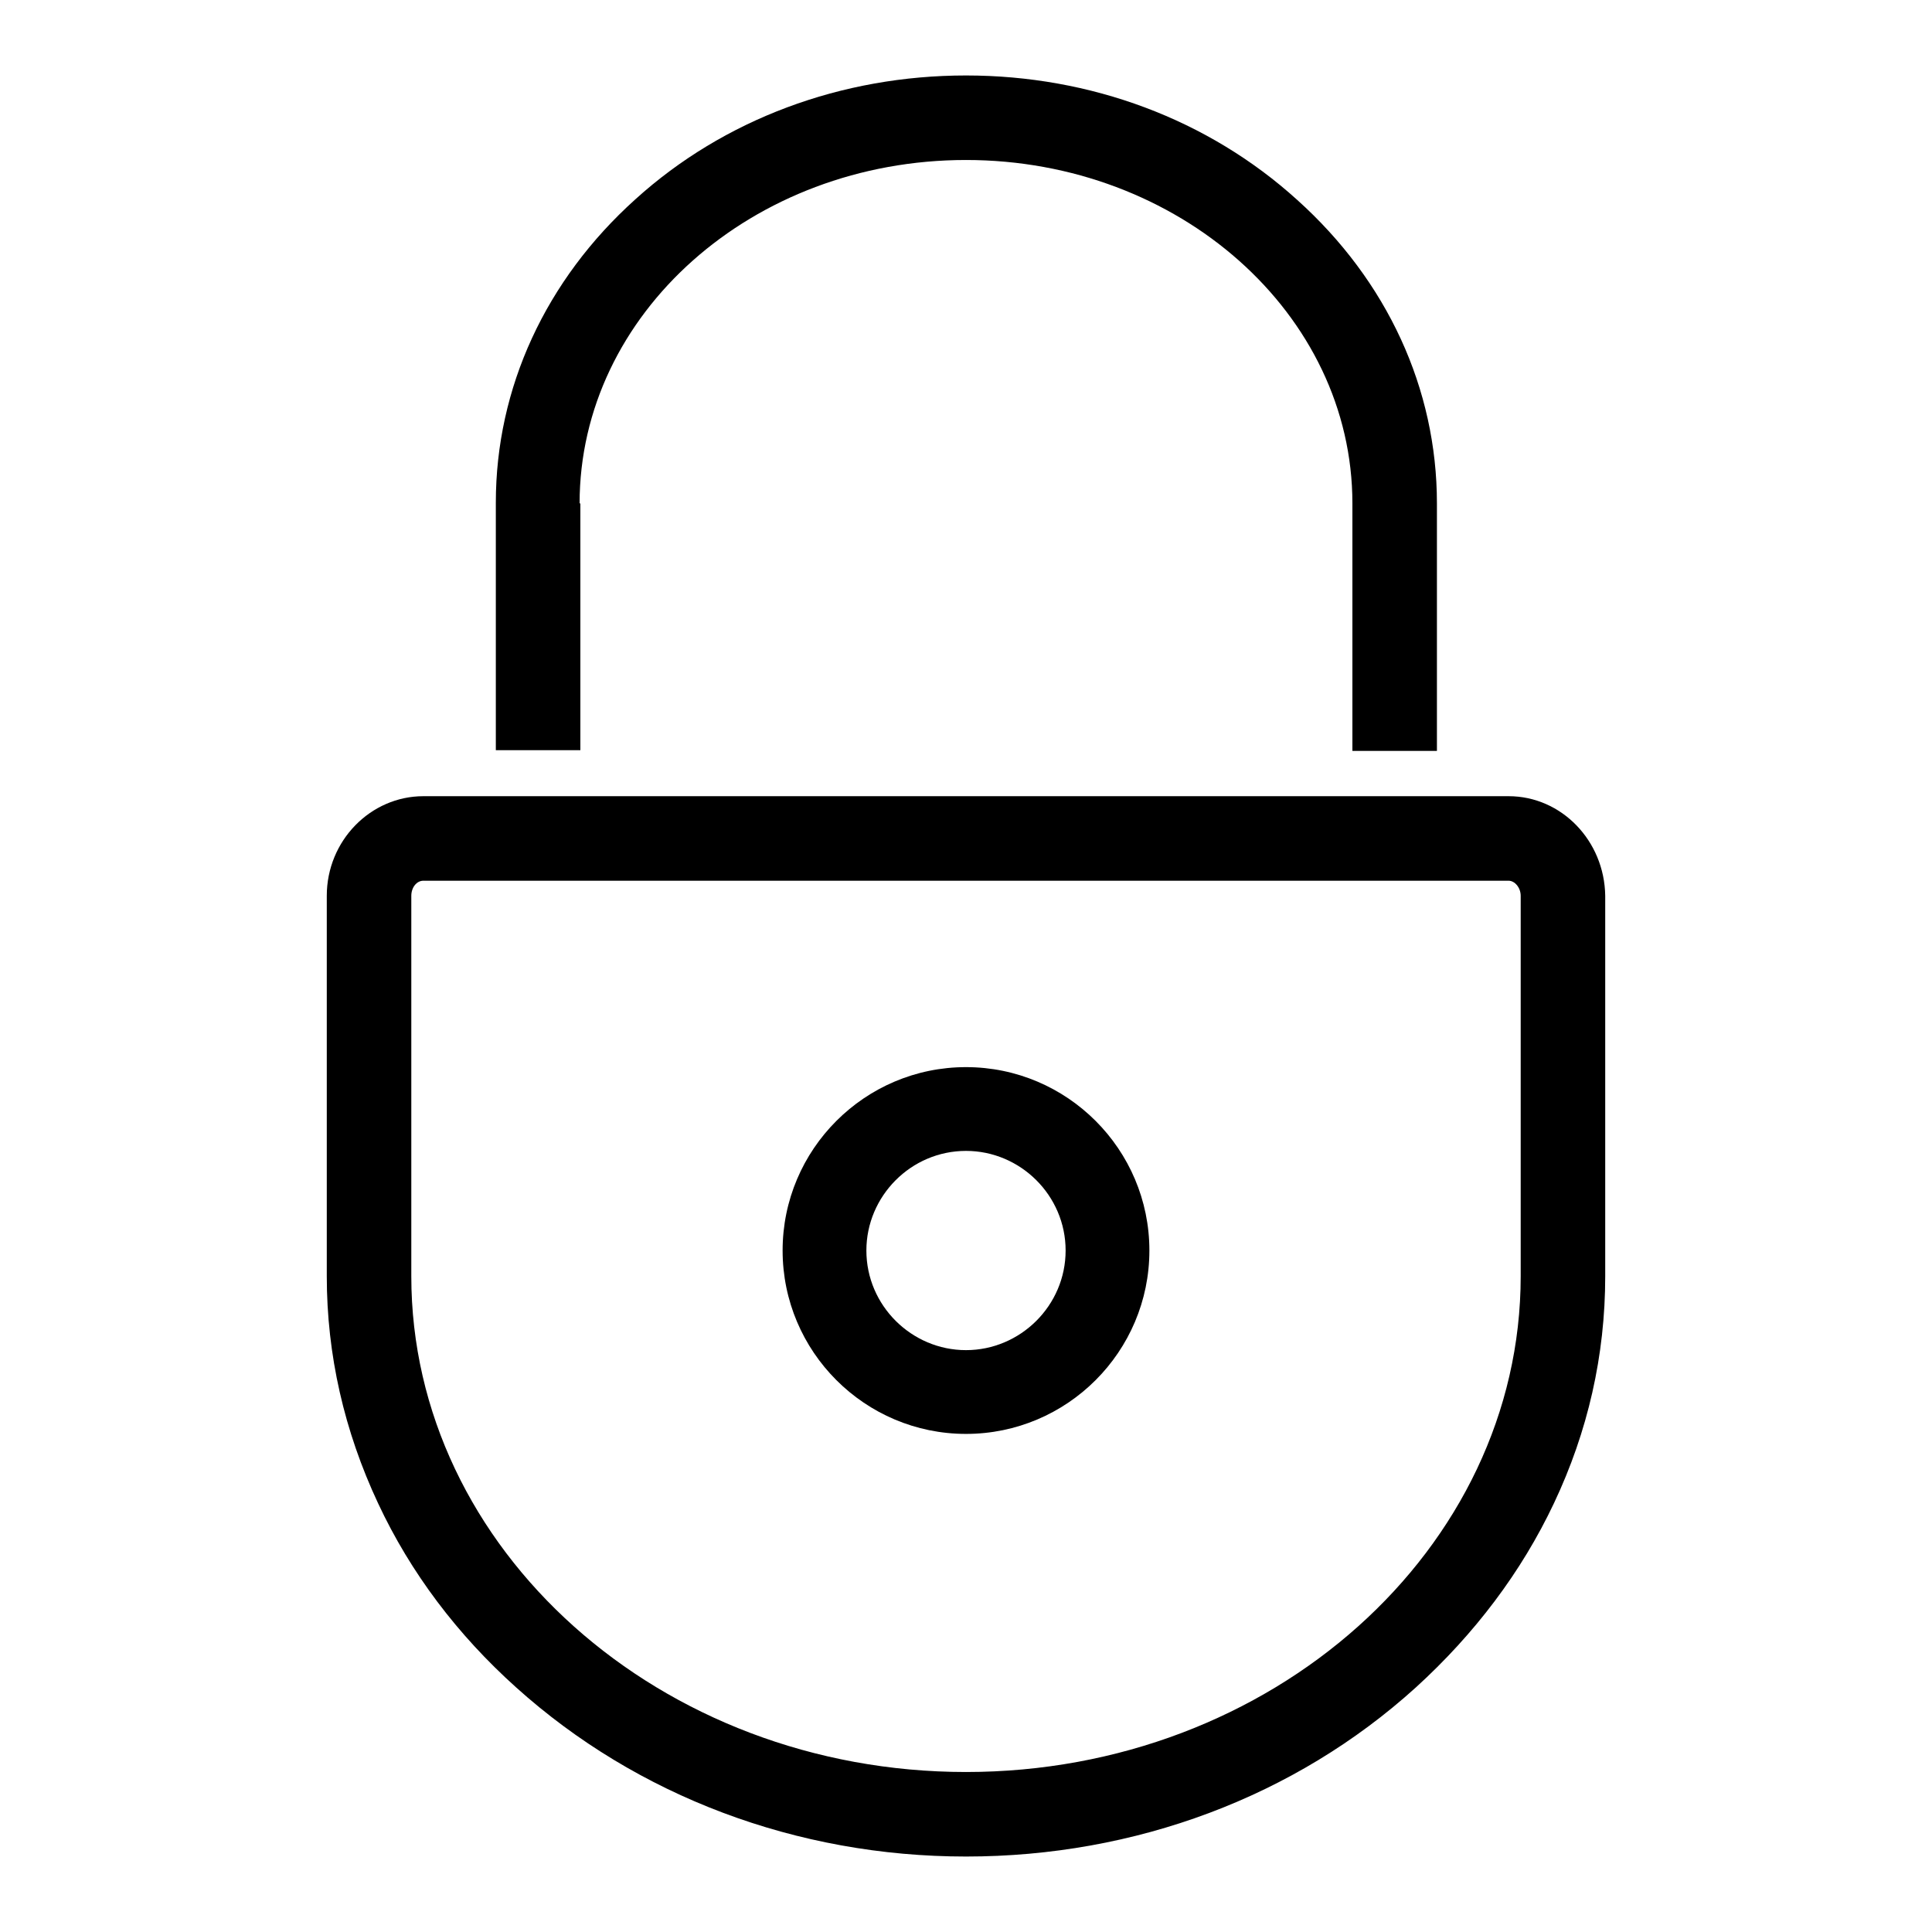 <?xml version="1.0" encoding="utf-8"?>
<!-- Svg Vector Icons : http://www.onlinewebfonts.com/icon -->
<!DOCTYPE svg PUBLIC "-//W3C//DTD SVG 1.1//EN" "http://www.w3.org/Graphics/SVG/1.1/DTD/svg11.dtd">
<svg version="1.1" xmlns="http://www.w3.org/2000/svg" xmlns:xlink="http://www.w3.org/1999/xlink" x="0px" y="0px" viewBox="0 0 256 256" enable-background="new 0 0 256 256" xml:space="preserve">
<g><g><path fill="#000000" d="M199.9,105.5H56.1c-7,0-12.8,5.9-12.8,13.2v50.4c0,10.4,2.3,20.5,6.8,30.1c4.3,9.2,10.5,17.4,18.3,24.4c16,14.4,37.2,22.4,59.6,22.4c22.4,0,43.6-7.9,59.6-22.4c7.8-7.1,14-15.3,18.3-24.4c4.5-9.5,6.8-19.6,6.8-30.1v-50.4C212.6,111.4,206.9,105.5,199.9,105.5z M201.5,169.1c0,36.2-33,65.7-73.5,65.7s-73.5-29.5-73.5-65.7v-50.4c0-1.1,0.7-2,1.6-2h143.8c0.8,0,1.6,0.9,1.6,2L201.5,169.1L201.5,169.1z"/><path fill="#000000" d="M76.8,66.7c0-25.1,22.9-45.5,51.2-45.5c28.2,0,51.2,20.4,51.2,45.5v32.8h11.2V66.7c0-15.2-6.6-29.5-18.5-40.2C160.1,15.8,144.5,10,128,10c-16.5,0-32.1,5.8-43.8,16.4c-11.9,10.7-18.5,25-18.5,40.2v32.8h11.2V66.7z"/><path fill="#000000" d="M128,141.4c-13.4,0-24.3,10.9-24.3,24.3c0,13.4,10.9,24.3,24.3,24.3s24.3-10.9,24.3-24.3C152.3,152.3,141.4,141.4,128,141.4z M128,178.9c-7.2,0-13.2-5.9-13.2-13.2c0-7.2,5.9-13.2,13.2-13.2c7.2,0,13.2,5.9,13.2,13.2C141.2,173,135.2,178.9,128,178.9z"/></g></g>
</svg>